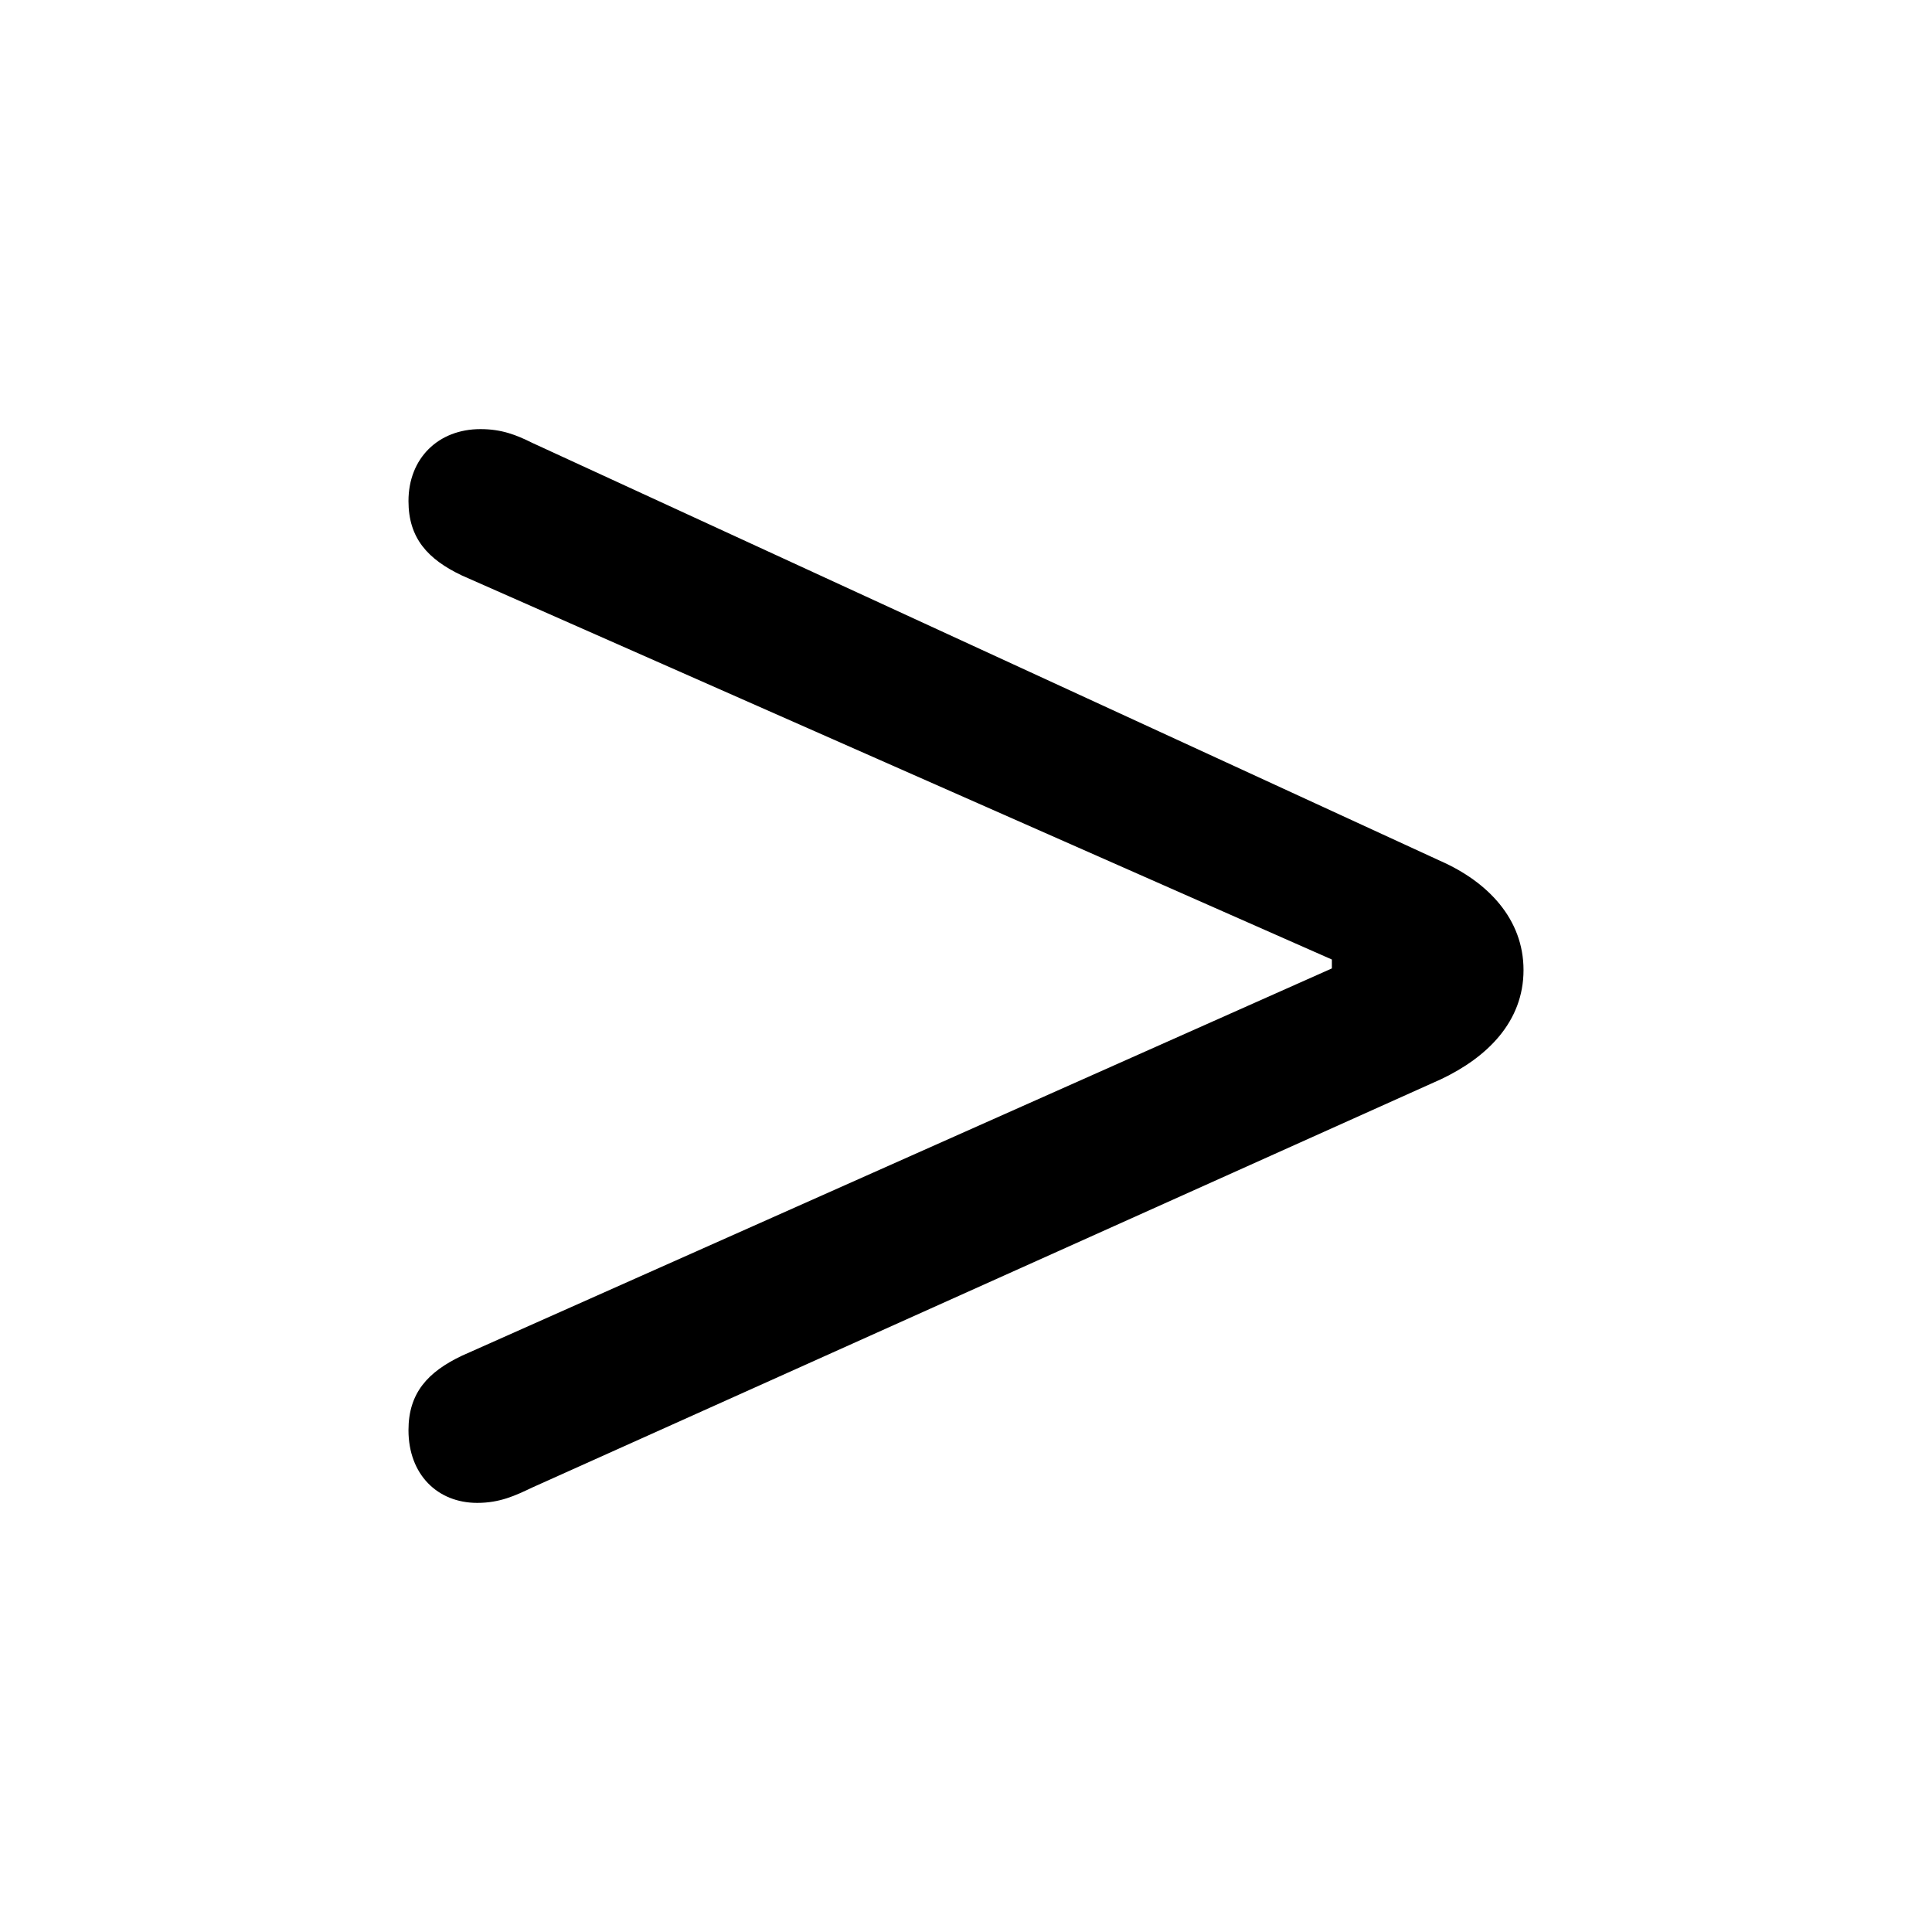 <?xml version="1.0" encoding="utf-8"?><!-- Скачано с сайта svg4.ru / Downloaded from svg4.ru -->
<svg fill="#000000" width="800px" height="800px" viewBox="0 0 56 56" xmlns="http://www.w3.org/2000/svg"><path d="M 13.832 43.562 C 14.488 43.562 14.934 43.352 15.426 43.117 L 41.77 31.281 C 43.105 30.648 44.16 29.617 44.16 28.117 C 44.16 26.641 43.129 25.562 41.746 24.953 L 15.426 12.836 C 14.957 12.602 14.535 12.438 13.926 12.438 C 12.707 12.438 11.84 13.281 11.84 14.524 C 11.84 15.602 12.402 16.211 13.387 16.68 L 38.605 27.812 L 38.605 28.07 L 13.387 39.297 C 12.402 39.766 11.84 40.375 11.84 41.453 C 11.84 42.742 12.684 43.562 13.832 43.562 Z"/></svg>